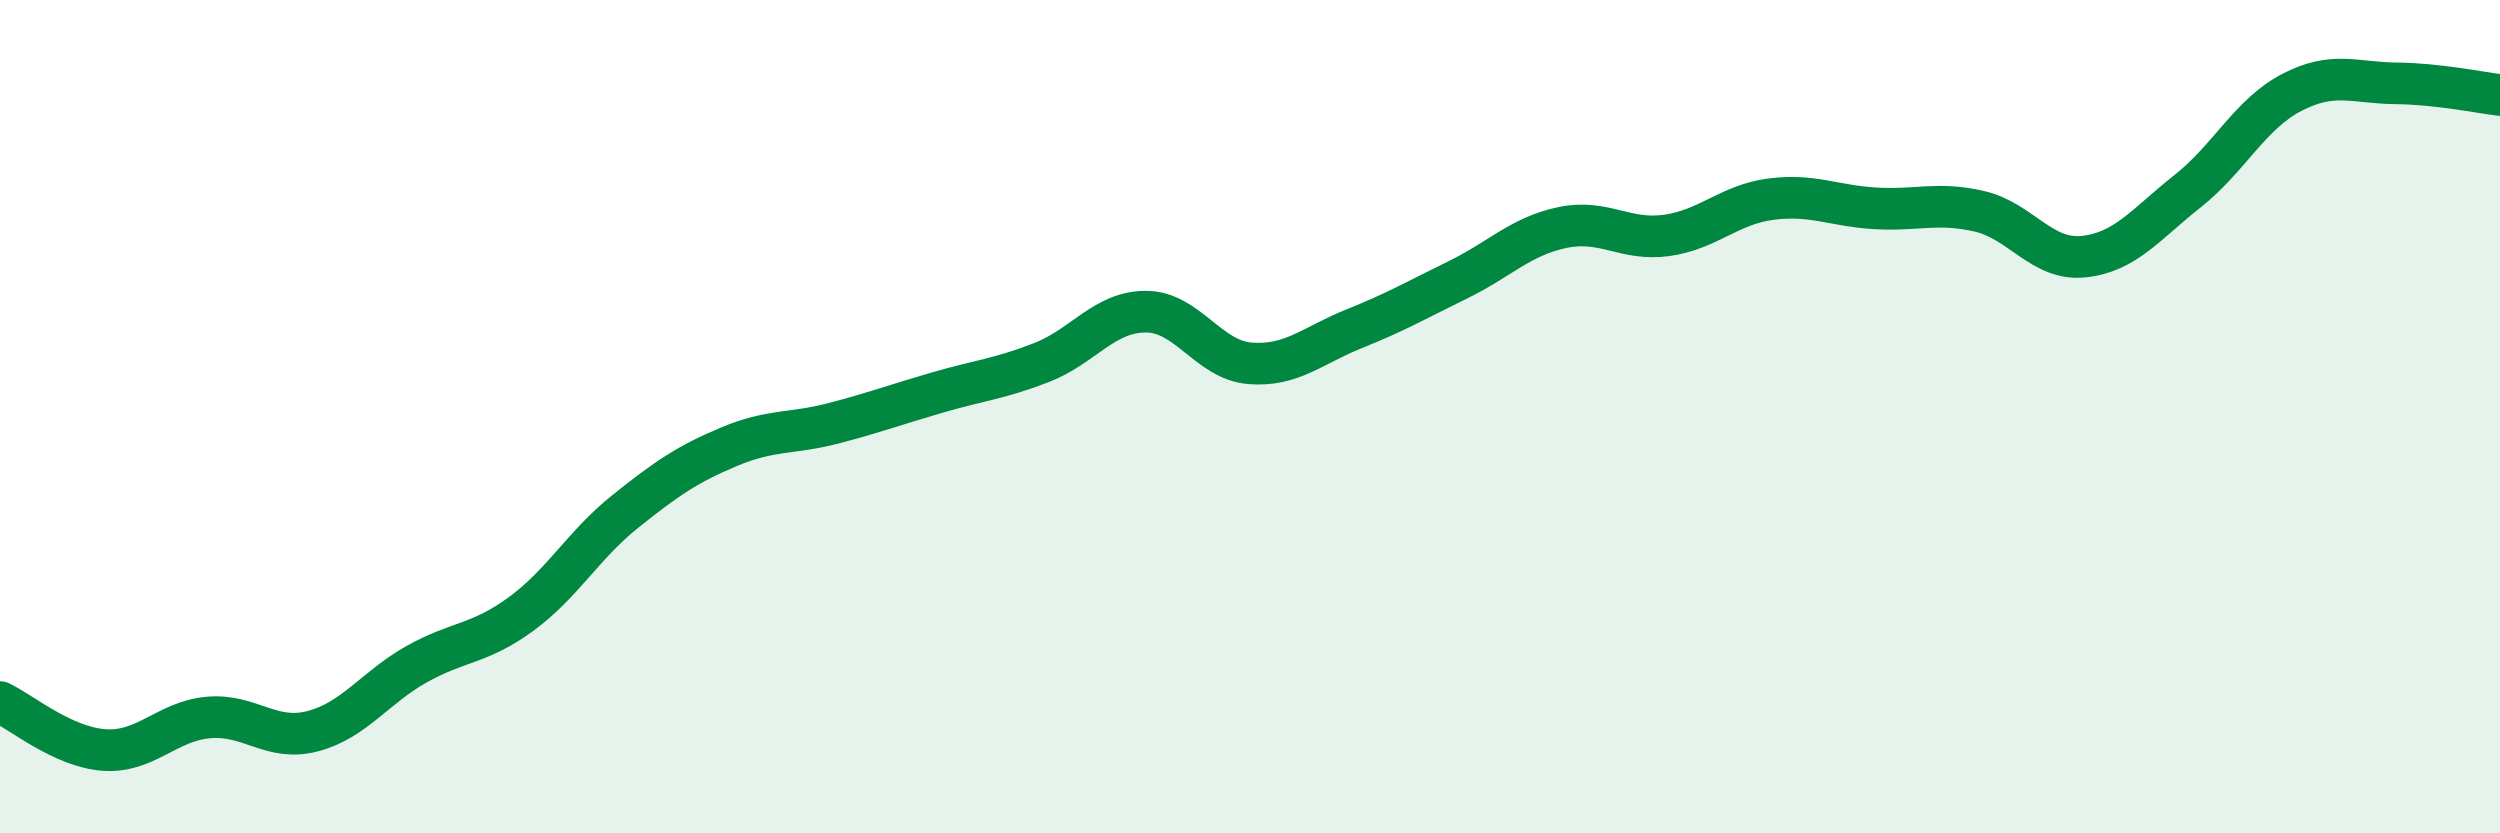 
    <svg width="60" height="20" viewBox="0 0 60 20" xmlns="http://www.w3.org/2000/svg">
      <path
        d="M 0,16.85 C 0.5,17.08 1.5,17.93 2.5,18 C 3.5,18.07 4,17.31 5,17.22 C 6,17.13 6.5,17.81 7.5,17.55 C 8.5,17.29 9,16.5 10,15.94 C 11,15.38 11.5,15.47 12.5,14.74 C 13.5,14.01 14,13.08 15,12.28 C 16,11.48 16.5,11.14 17.5,10.72 C 18.5,10.3 19,10.42 20,10.16 C 21,9.9 21.5,9.71 22.5,9.42 C 23.5,9.13 24,9.09 25,8.7 C 26,8.31 26.5,7.48 27.5,7.48 C 28.5,7.48 29,8.64 30,8.72 C 31,8.8 31.5,8.29 32.5,7.89 C 33.5,7.49 34,7.2 35,6.71 C 36,6.22 36.5,5.67 37.5,5.46 C 38.5,5.25 39,5.79 40,5.65 C 41,5.51 41.5,4.91 42.5,4.78 C 43.5,4.65 44,4.94 45,5 C 46,5.06 46.5,4.84 47.5,5.07 C 48.5,5.3 49,6.26 50,6.16 C 51,6.06 51.5,5.38 52.5,4.59 C 53.5,3.8 54,2.74 55,2.22 C 56,1.7 56.5,1.99 57.5,2 C 58.5,2.01 59.5,2.22 60,2.28L60 20L0 20Z"
        fill="#008740"
        opacity="0.1"
        stroke-linecap="round"
        stroke-linejoin="round"
      />
      <path
        d="M 0,16.85 C 0.5,17.08 1.5,17.93 2.5,18 C 3.5,18.07 4,17.31 5,17.22 C 6,17.13 6.5,17.81 7.5,17.55 C 8.5,17.29 9,16.5 10,15.94 C 11,15.38 11.5,15.47 12.5,14.74 C 13.5,14.01 14,13.08 15,12.28 C 16,11.48 16.5,11.14 17.5,10.72 C 18.5,10.3 19,10.42 20,10.16 C 21,9.9 21.5,9.71 22.5,9.42 C 23.5,9.13 24,9.09 25,8.7 C 26,8.31 26.5,7.48 27.5,7.48 C 28.5,7.48 29,8.64 30,8.72 C 31,8.8 31.5,8.29 32.5,7.89 C 33.5,7.49 34,7.2 35,6.71 C 36,6.22 36.5,5.67 37.5,5.46 C 38.5,5.25 39,5.79 40,5.65 C 41,5.51 41.5,4.91 42.5,4.78 C 43.5,4.65 44,4.94 45,5 C 46,5.06 46.5,4.84 47.5,5.07 C 48.5,5.3 49,6.26 50,6.16 C 51,6.06 51.5,5.38 52.5,4.59 C 53.5,3.8 54,2.74 55,2.22 C 56,1.7 56.5,1.99 57.5,2 C 58.5,2.01 59.5,2.22 60,2.28"
        stroke="#008740"
        stroke-width="1"
        fill="none"
        stroke-linecap="round"
        stroke-linejoin="round"
      />
    </svg>
  